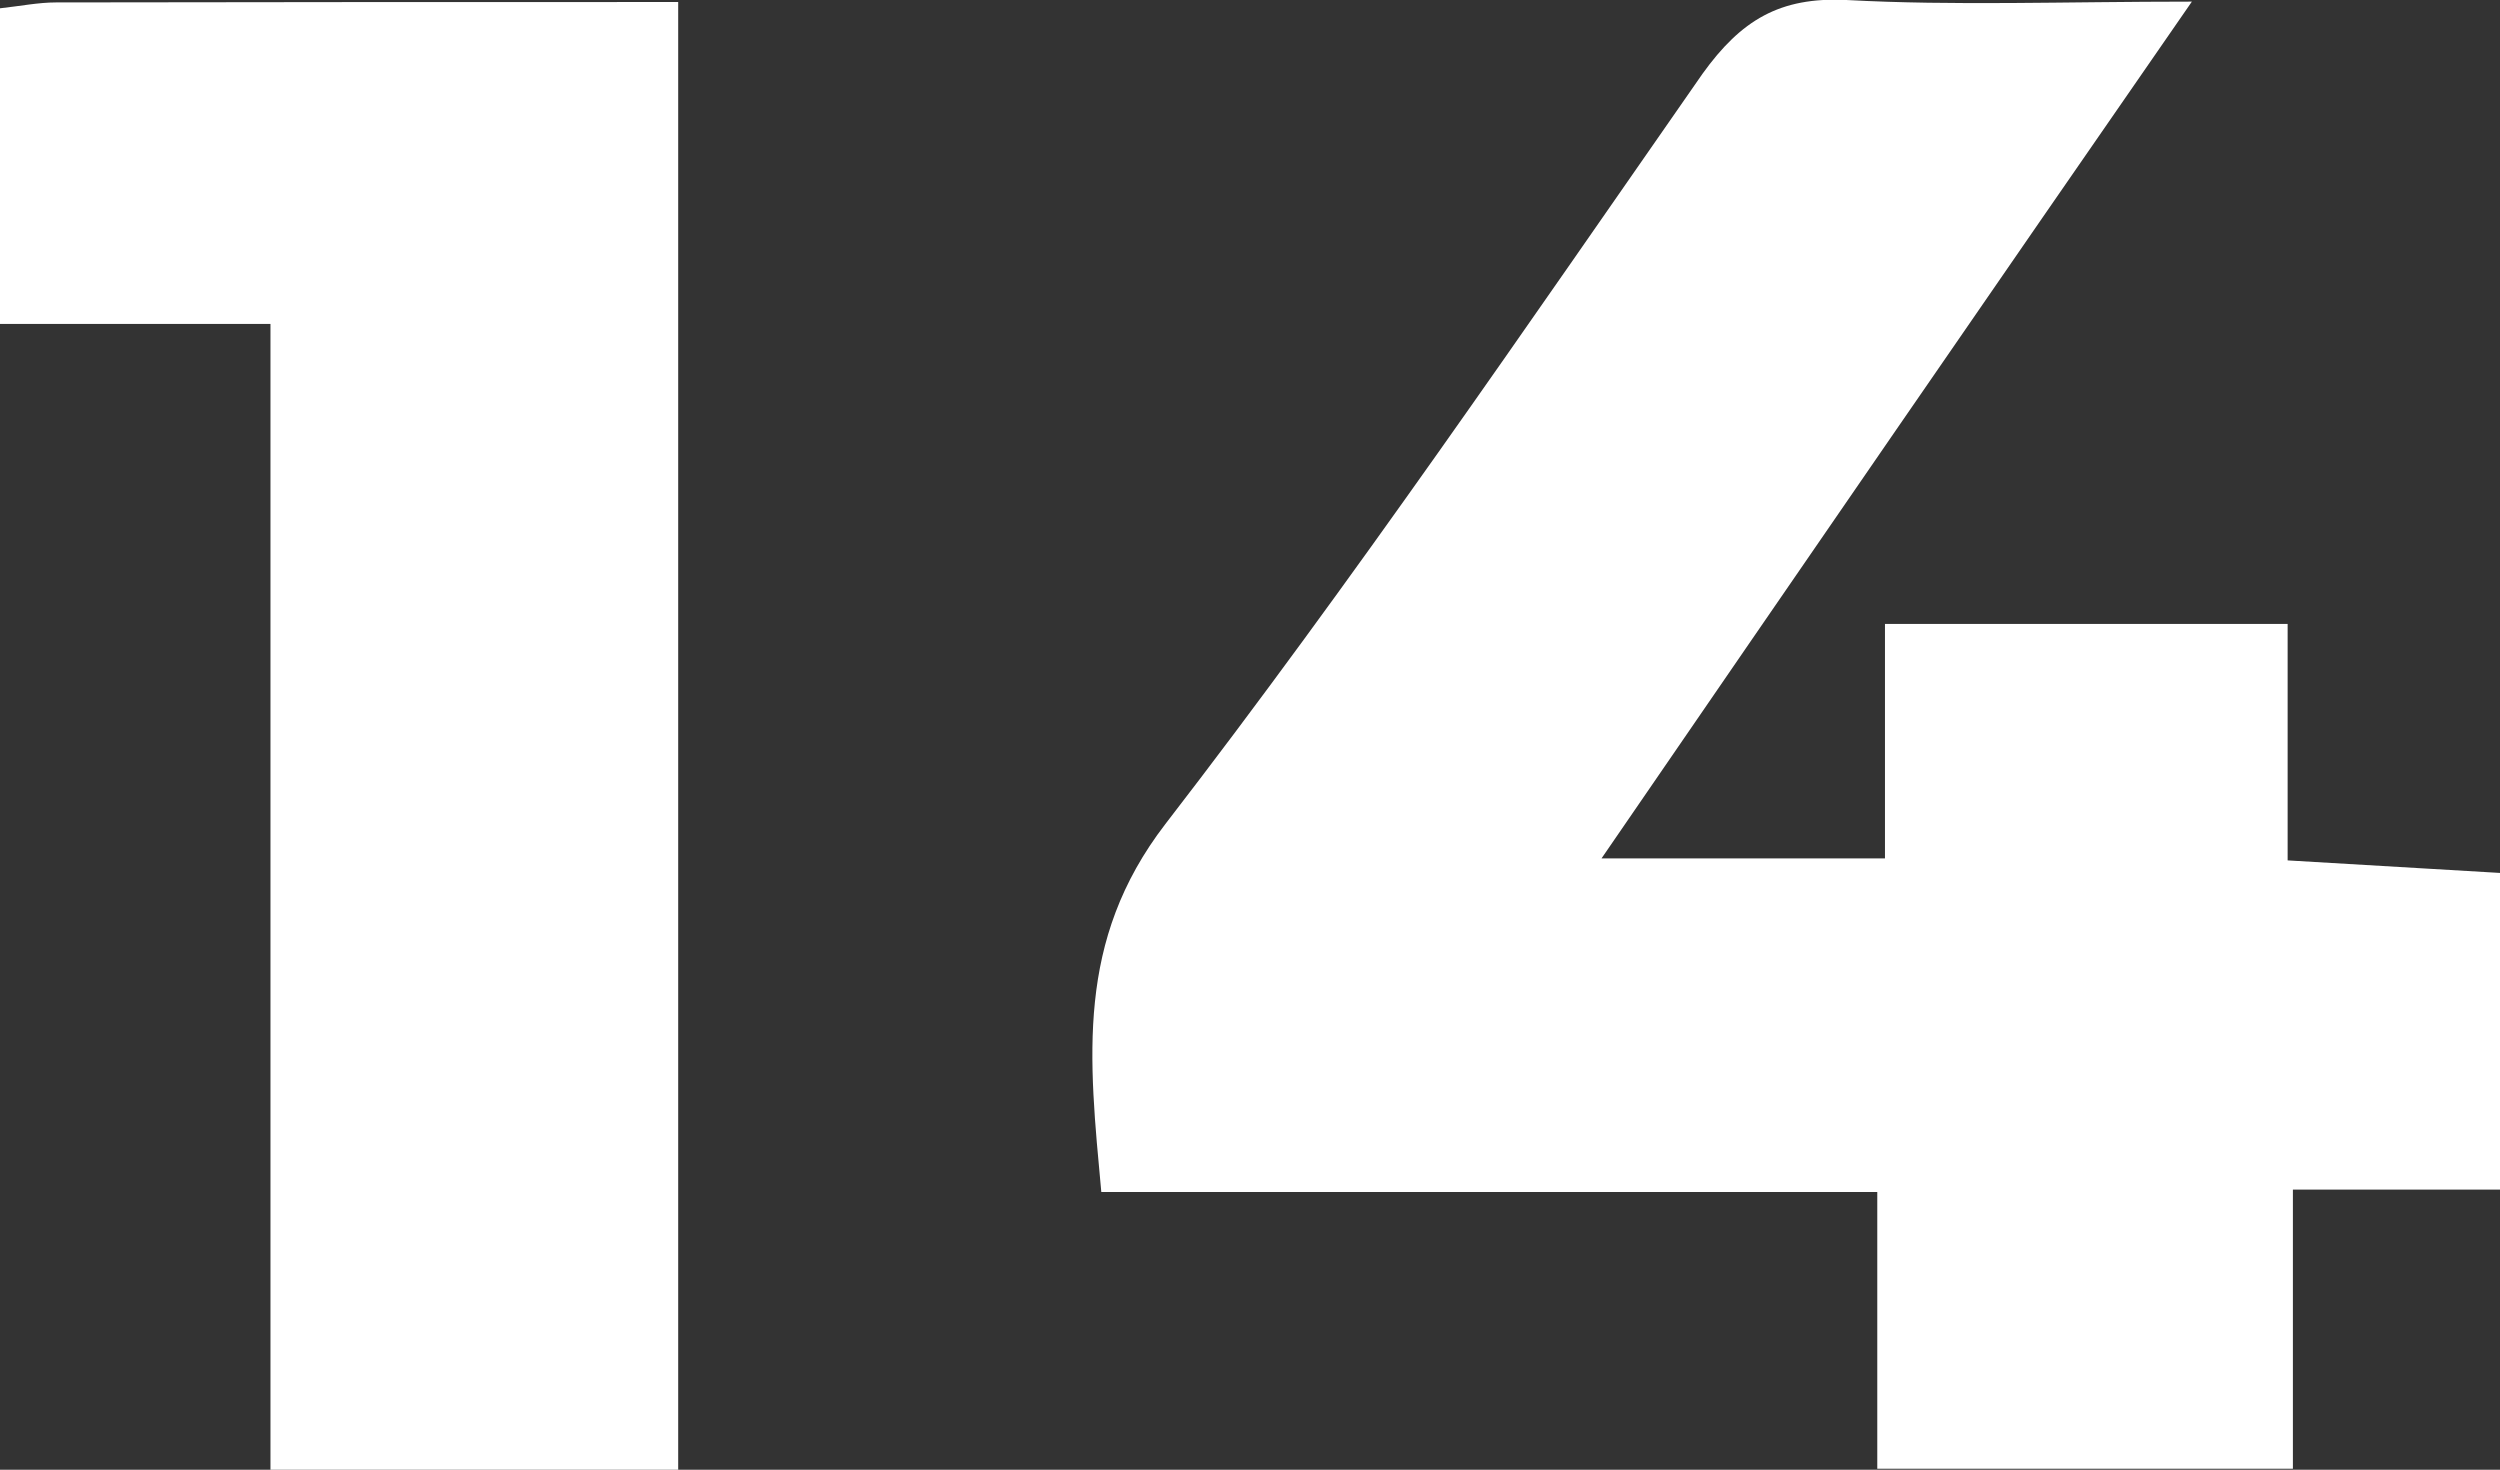 <svg xmlns="http://www.w3.org/2000/svg" viewBox="0 0 123.49 72.6"><rect x="0" y="0" width="123.49" height="72.6" fill="#333333" stroke="none"/><defs><style>.cls-1{fill:#fff;}</style></defs><g id="Layer_2" data-name="Layer 2"><g id="Layer_1-2" data-name="Layer 1"><path class="cls-1" d="M123.49,58.76H113.26V72.55H92.73V58.88H54.4c-.61-6.62-1.28-12.39,3.16-18.17,9.26-12,17.85-24.6,26.54-37.07C86,1,87.91-.16,91.2,0c5.34.29,10.71.08,17.07.08-10,14.44-19.33,28-29.16,42.32h14V30.82H113V42.5l10.5.62Z"/><path class="cls-1" d="M13.36,16H0V.41C1,.3,1.9.12,2.76.12,12.89.1,23,.1,33.5.1V72.6H13.36Z"/></g></g></svg>